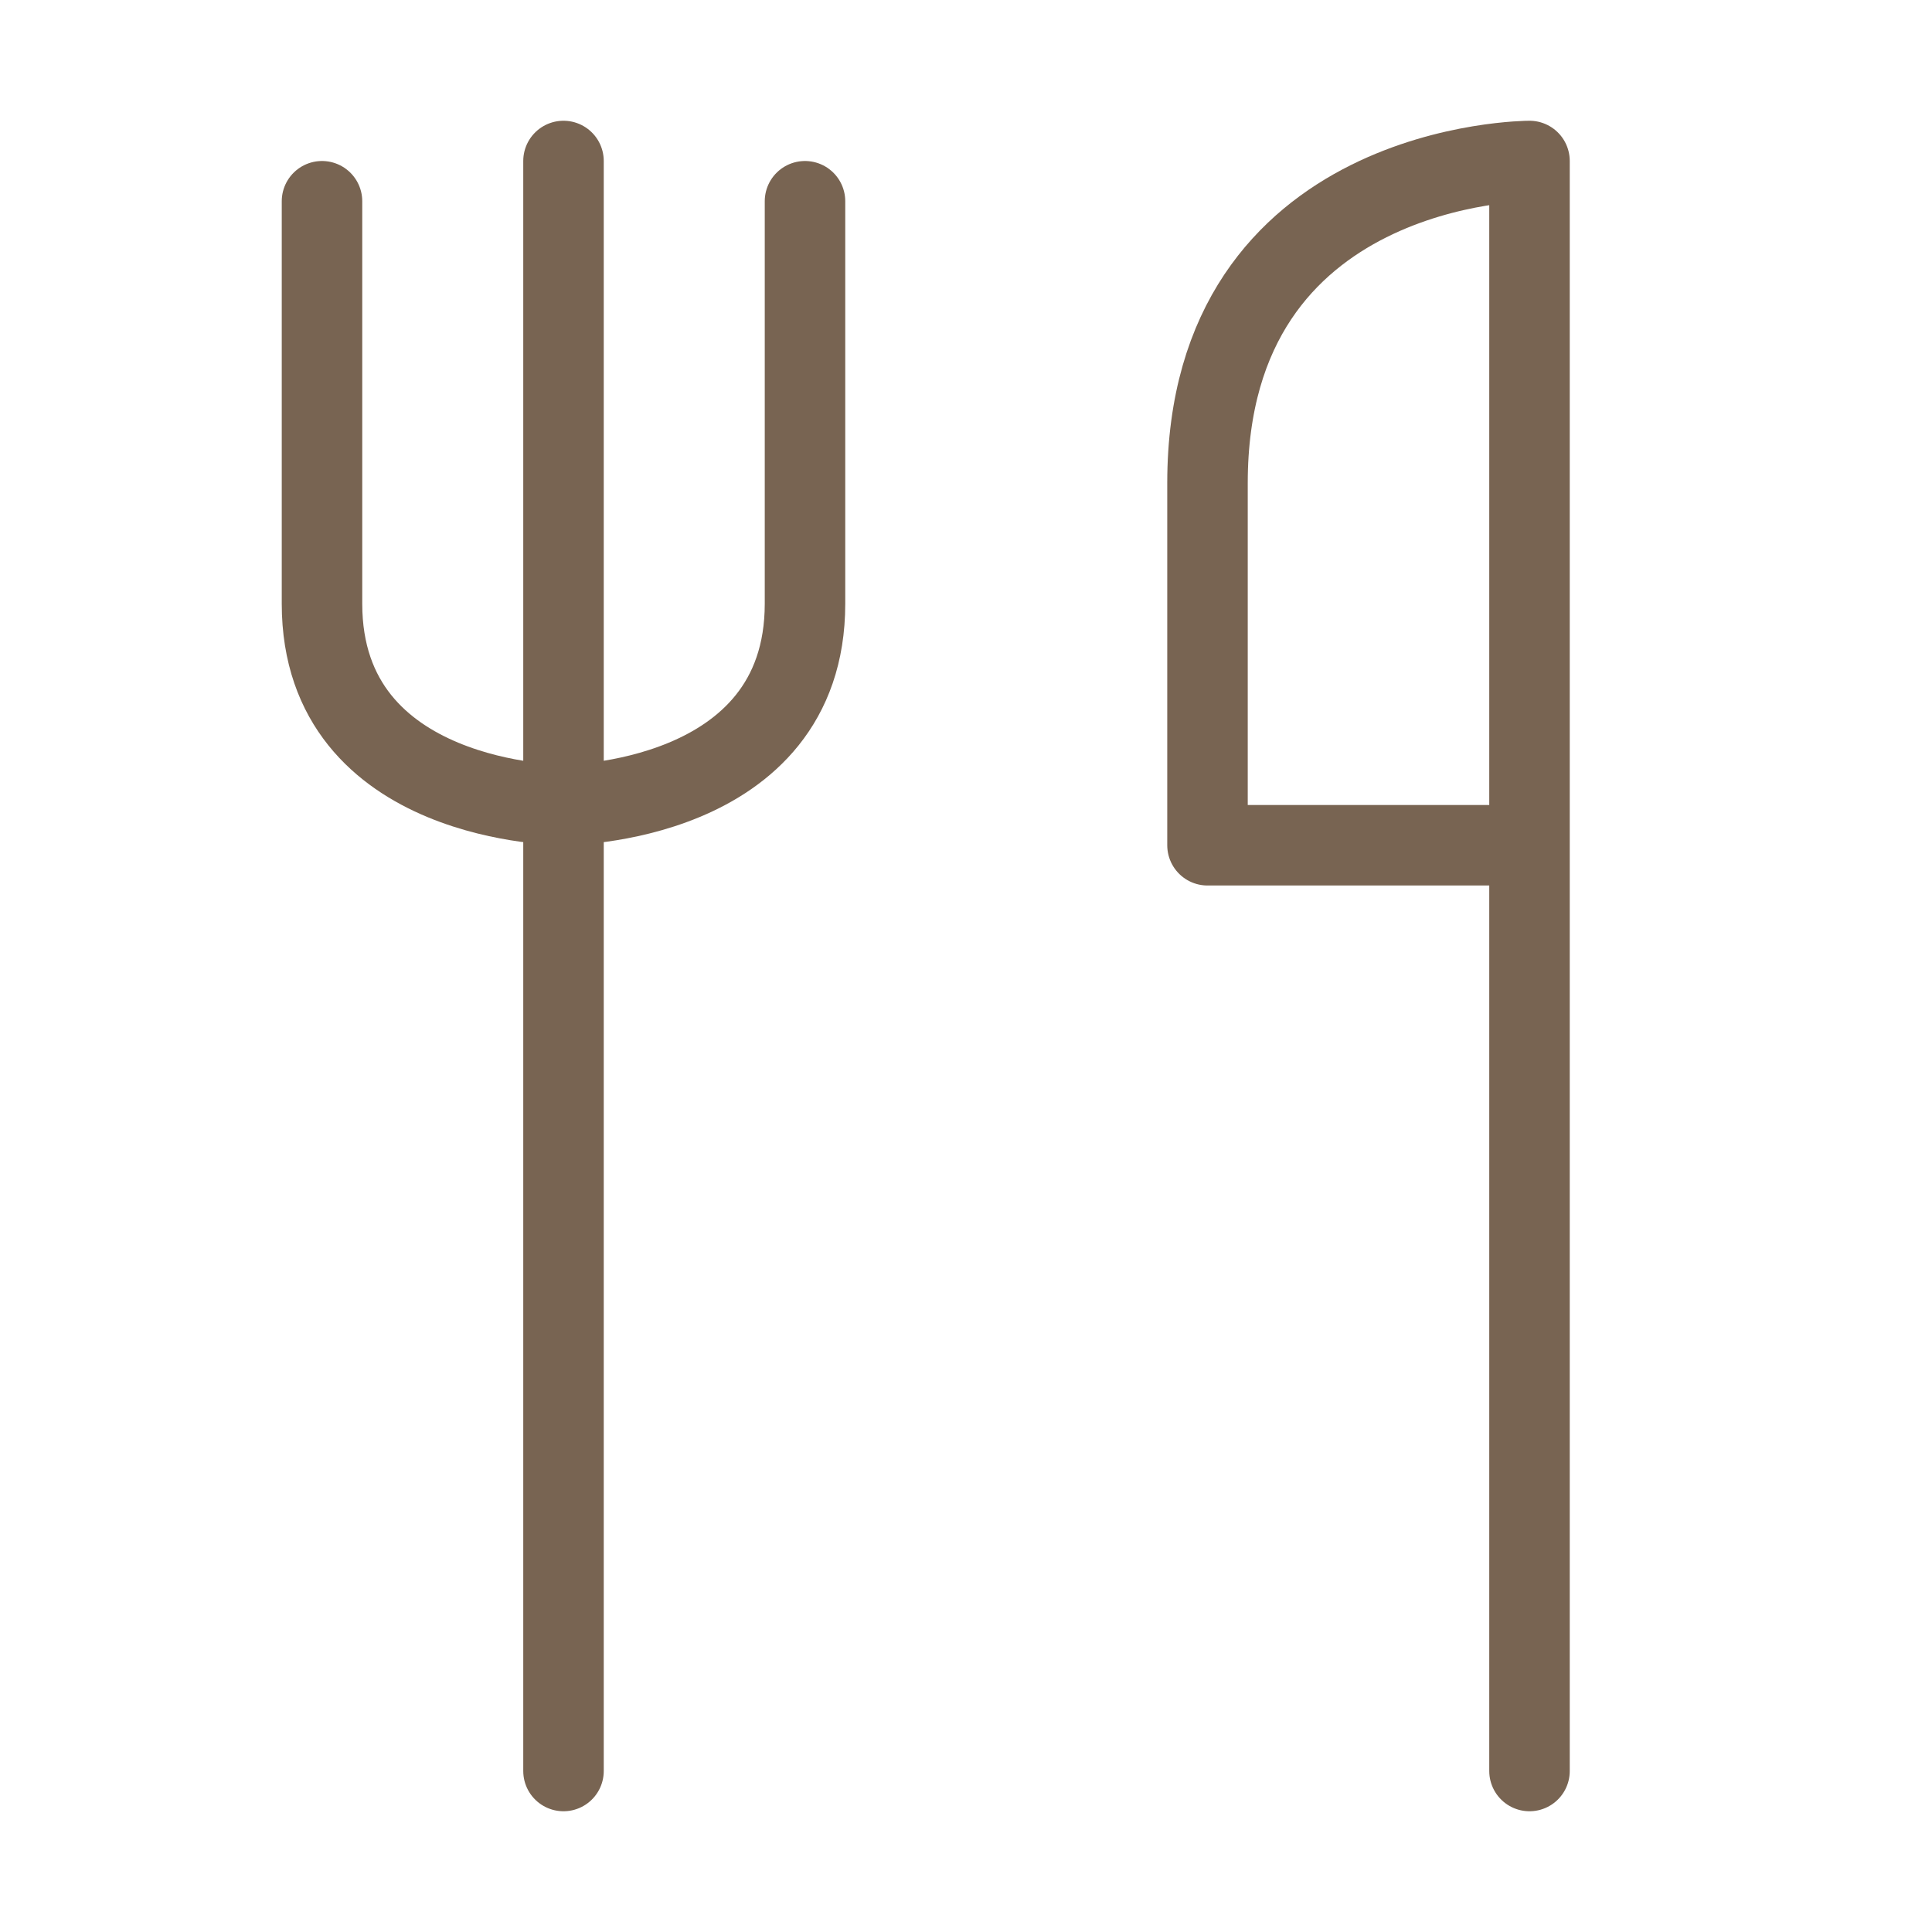 <?xml version="1.0" encoding="UTF-8"?> <svg xmlns="http://www.w3.org/2000/svg" width="48" height="48" viewBox="0 0 48 48" fill="none"> <path d="M14 4V44" stroke="#786452" stroke-width="2" stroke-linecap="round" stroke-linejoin="round"></path> <path d="M8 5V15C8 20 14 20 14 20C14 20 20 20 20 15V5" stroke="#786452" stroke-width="2" stroke-linecap="round" stroke-linejoin="round"></path> <path d="M38 21V44M38 21H30V12C30 4 38 4 38 4V21Z" stroke="#786452" stroke-width="2" stroke-linecap="round" stroke-linejoin="round"></path> </svg> 